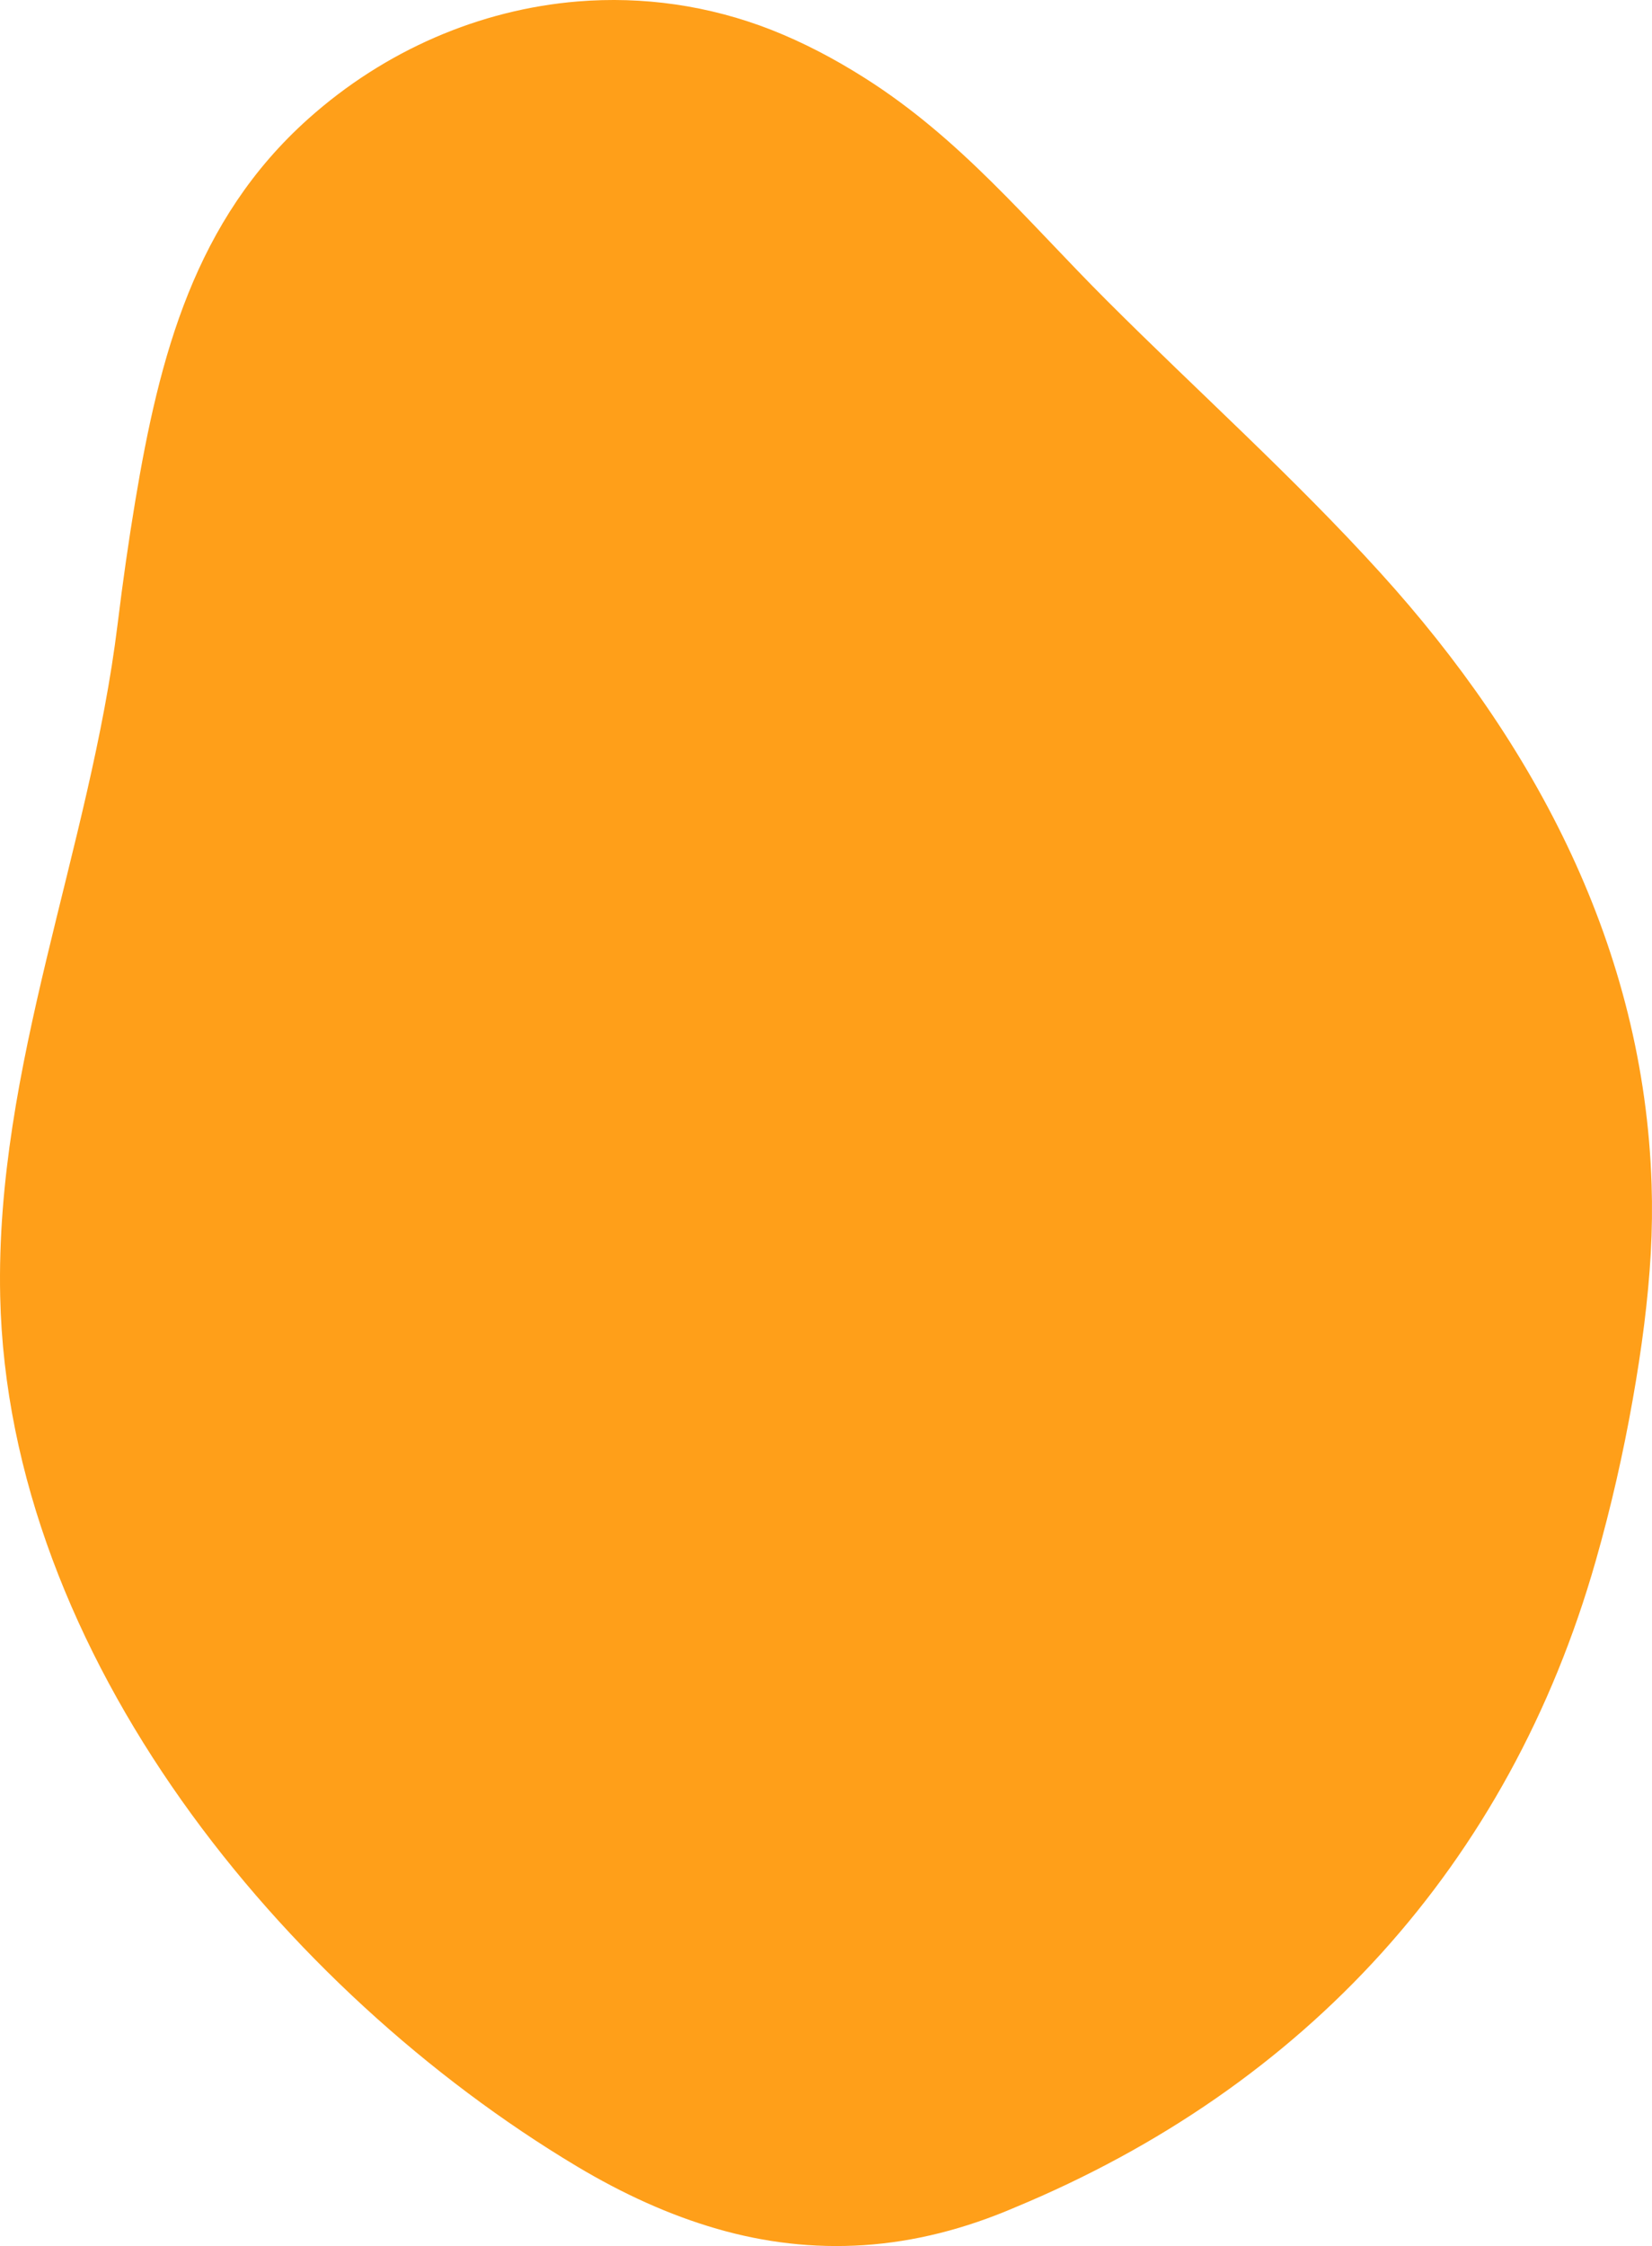 <svg width="103" height="140" viewBox="0 0 103 140" fill="none" xmlns="http://www.w3.org/2000/svg">
<path fill-rule="evenodd" clip-rule="evenodd" d="M36.024 0.09C40.058 -0.238 44.178 0.324 48.112 1.869C50.075 2.643 52.007 3.651 53.919 4.863C59.913 8.658 64.021 13.749 69.02 18.744C74.695 24.415 80.679 29.765 86.074 35.714C95.757 46.385 102.507 59.158 102.975 73.835C103.021 75.24 103.003 76.661 102.924 78.107C102.76 81.006 102.367 84.04 101.789 87.293C101.216 90.531 100.457 93.911 99.491 97.294C94.085 116.266 81.338 130.098 63.297 137.587C60.151 138.941 57.01 139.735 53.861 139.944C50.709 140.15 47.662 139.783 44.7 138.926C41.735 138.07 38.828 136.744 35.96 135.029C17.672 124.083 0.503 103.192 0.012 80.81C-0.302 66.43 5.605 52.995 7.333 38.901C7.655 36.264 8.02 33.711 8.429 31.255C9.94 22.188 12.136 13.734 19.229 7.398C23.998 3.135 29.913 0.592 36.024 0.09Z" fill="#FF9F19"/>
</svg>
